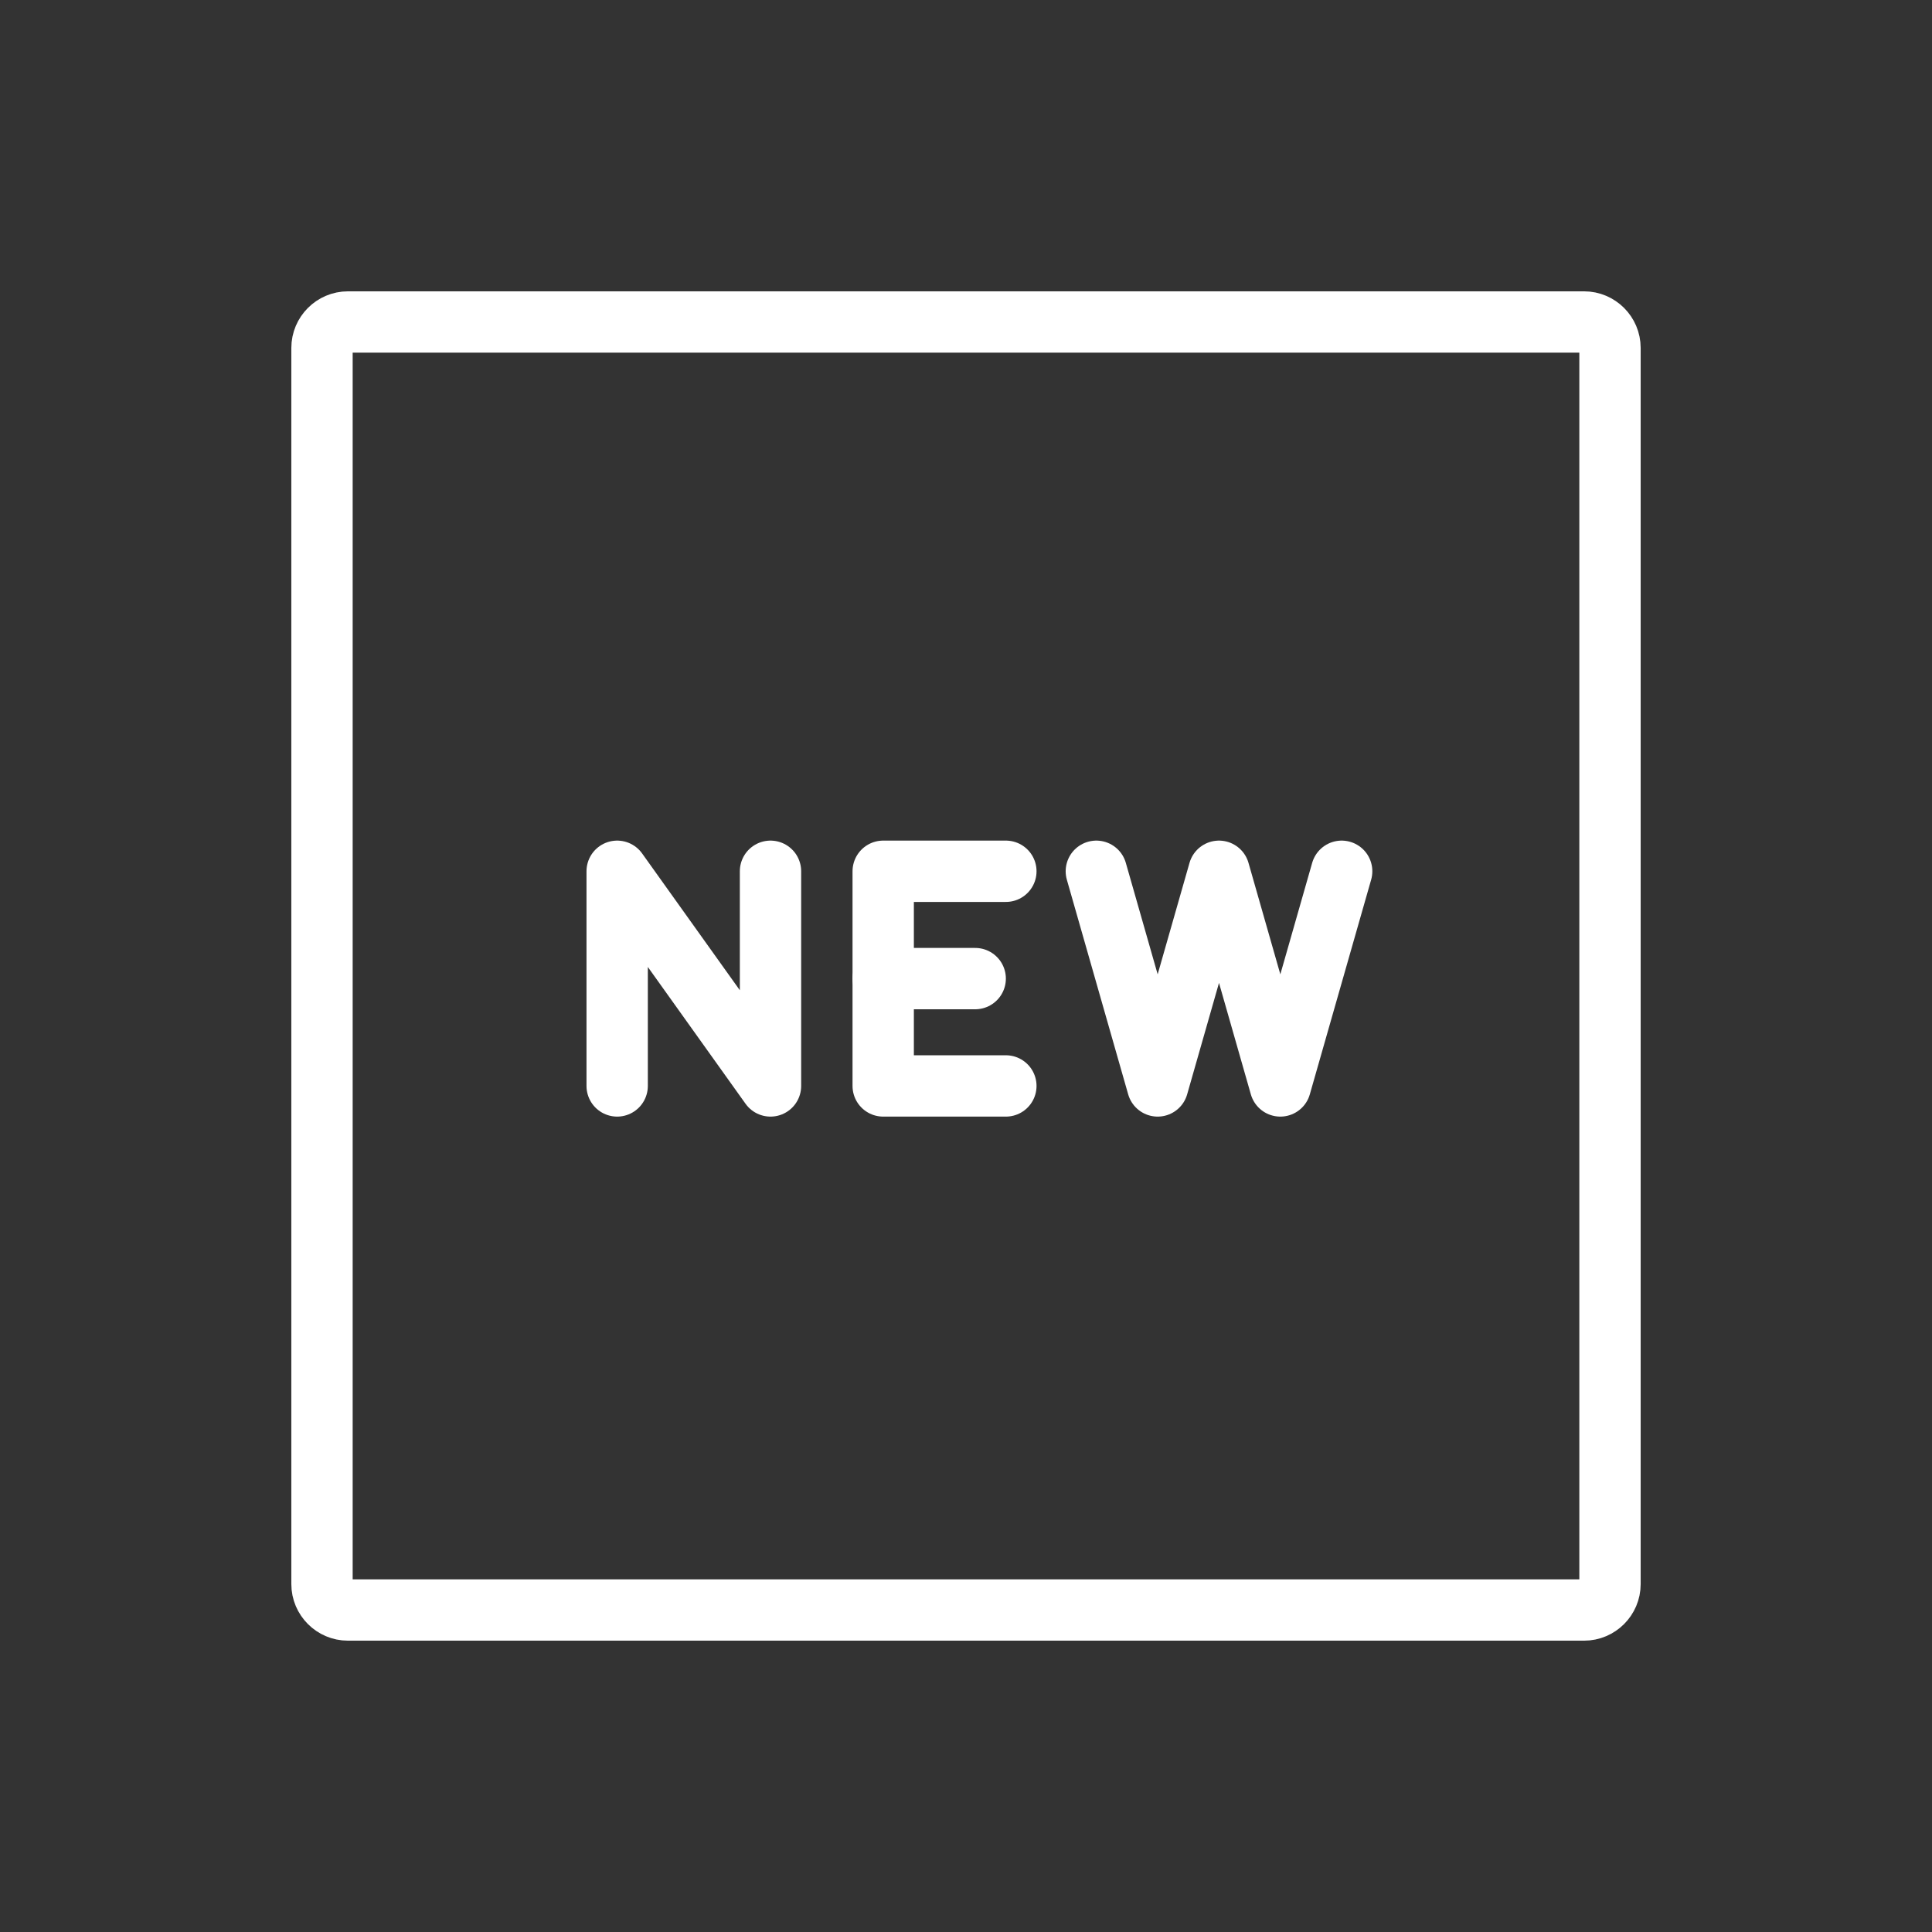 <?xml version="1.0" encoding="UTF-8"?> <svg xmlns="http://www.w3.org/2000/svg" viewBox="0 0 63.00 63.00" data-guides="{&quot;vertical&quot;:[],&quot;horizontal&quot;:[]}"><rect x="0" y="0" width="63.00" height="63.00" fill="#333333" stroke="none"/><defs></defs><path fill="none" stroke="#ffffff" fill-opacity="1" stroke-width="2" stroke-opacity="1" alignment-baseline="baseline" baseline-shift="baseline" stroke-miterlimit="10" id="tSvg7f6b976d90" title="Path 12" d="M51.656 52.5C38.218 52.5 24.782 52.5 11.345 52.5C10.88 52.5 10.5 52.12 10.5 51.656C10.5 38.218 10.5 24.782 10.5 11.345C10.5 10.88 10.88 10.5 11.345 10.5C24.782 10.5 38.218 10.5 51.656 10.5C52.12 10.5 52.5 10.88 52.5 11.345C52.5 24.782 52.5 38.218 52.5 51.656C52.5 52.12 52.12 52.5 51.656 52.5Z"></path><path fill="none" stroke="#ffffff" fill-opacity="1" stroke-width="2" stroke-opacity="1" alignment-baseline="baseline" baseline-shift="baseline" stroke-linecap="round" stroke-linejoin="round" stroke-miterlimit="10" id="tSvgb6404f933" title="Path 13" d="M32.8 28.411C31.467 28.411 30.133 28.411 28.8 28.411C28.8 30.744 28.8 33.078 28.8 35.411C30.133 35.411 31.467 35.411 32.8 35.411"></path><line alignment-baseline="baseline" baseline-shift="baseline" stroke-linecap="round" stroke-linejoin="round" stroke-miterlimit="10" stroke-width="2" stroke="#ffffff" x1="28.8" x2="31.8" y1="31.911" y2="31.911" fill="none" id="tSvgde4764ffdf" title="Line 13" fill-opacity="1" stroke-opacity="1" style="transform-origin: 30.3px 31.911px;"></line><path fill="none" stroke="#ffffff" fill-opacity="1" stroke-width="2" stroke-opacity="1" alignment-baseline="baseline" baseline-shift="baseline" stroke-linecap="round" stroke-linejoin="round" stroke-miterlimit="10" id="tSvg183e63bd84b" title="Path 14" d="M20.125 35.411C20.125 33.078 20.125 30.744 20.125 28.411C21.792 30.744 23.458 33.078 25.125 35.411C25.125 33.078 25.125 30.744 25.125 28.411"></path><path fill="none" stroke="#ffffff" fill-opacity="1" stroke-width="2" stroke-opacity="1" alignment-baseline="baseline" baseline-shift="baseline" stroke-linecap="round" stroke-linejoin="round" stroke-miterlimit="10" id="tSvg1882c4ccb5f" title="Path 15" d="M43.75 28.411C43.083 30.744 42.417 33.078 41.75 35.411C41.083 33.078 40.417 30.744 39.75 28.411C39.083 30.744 38.417 33.078 37.75 35.411C37.083 33.078 36.417 30.744 35.75 28.411"></path></svg> 